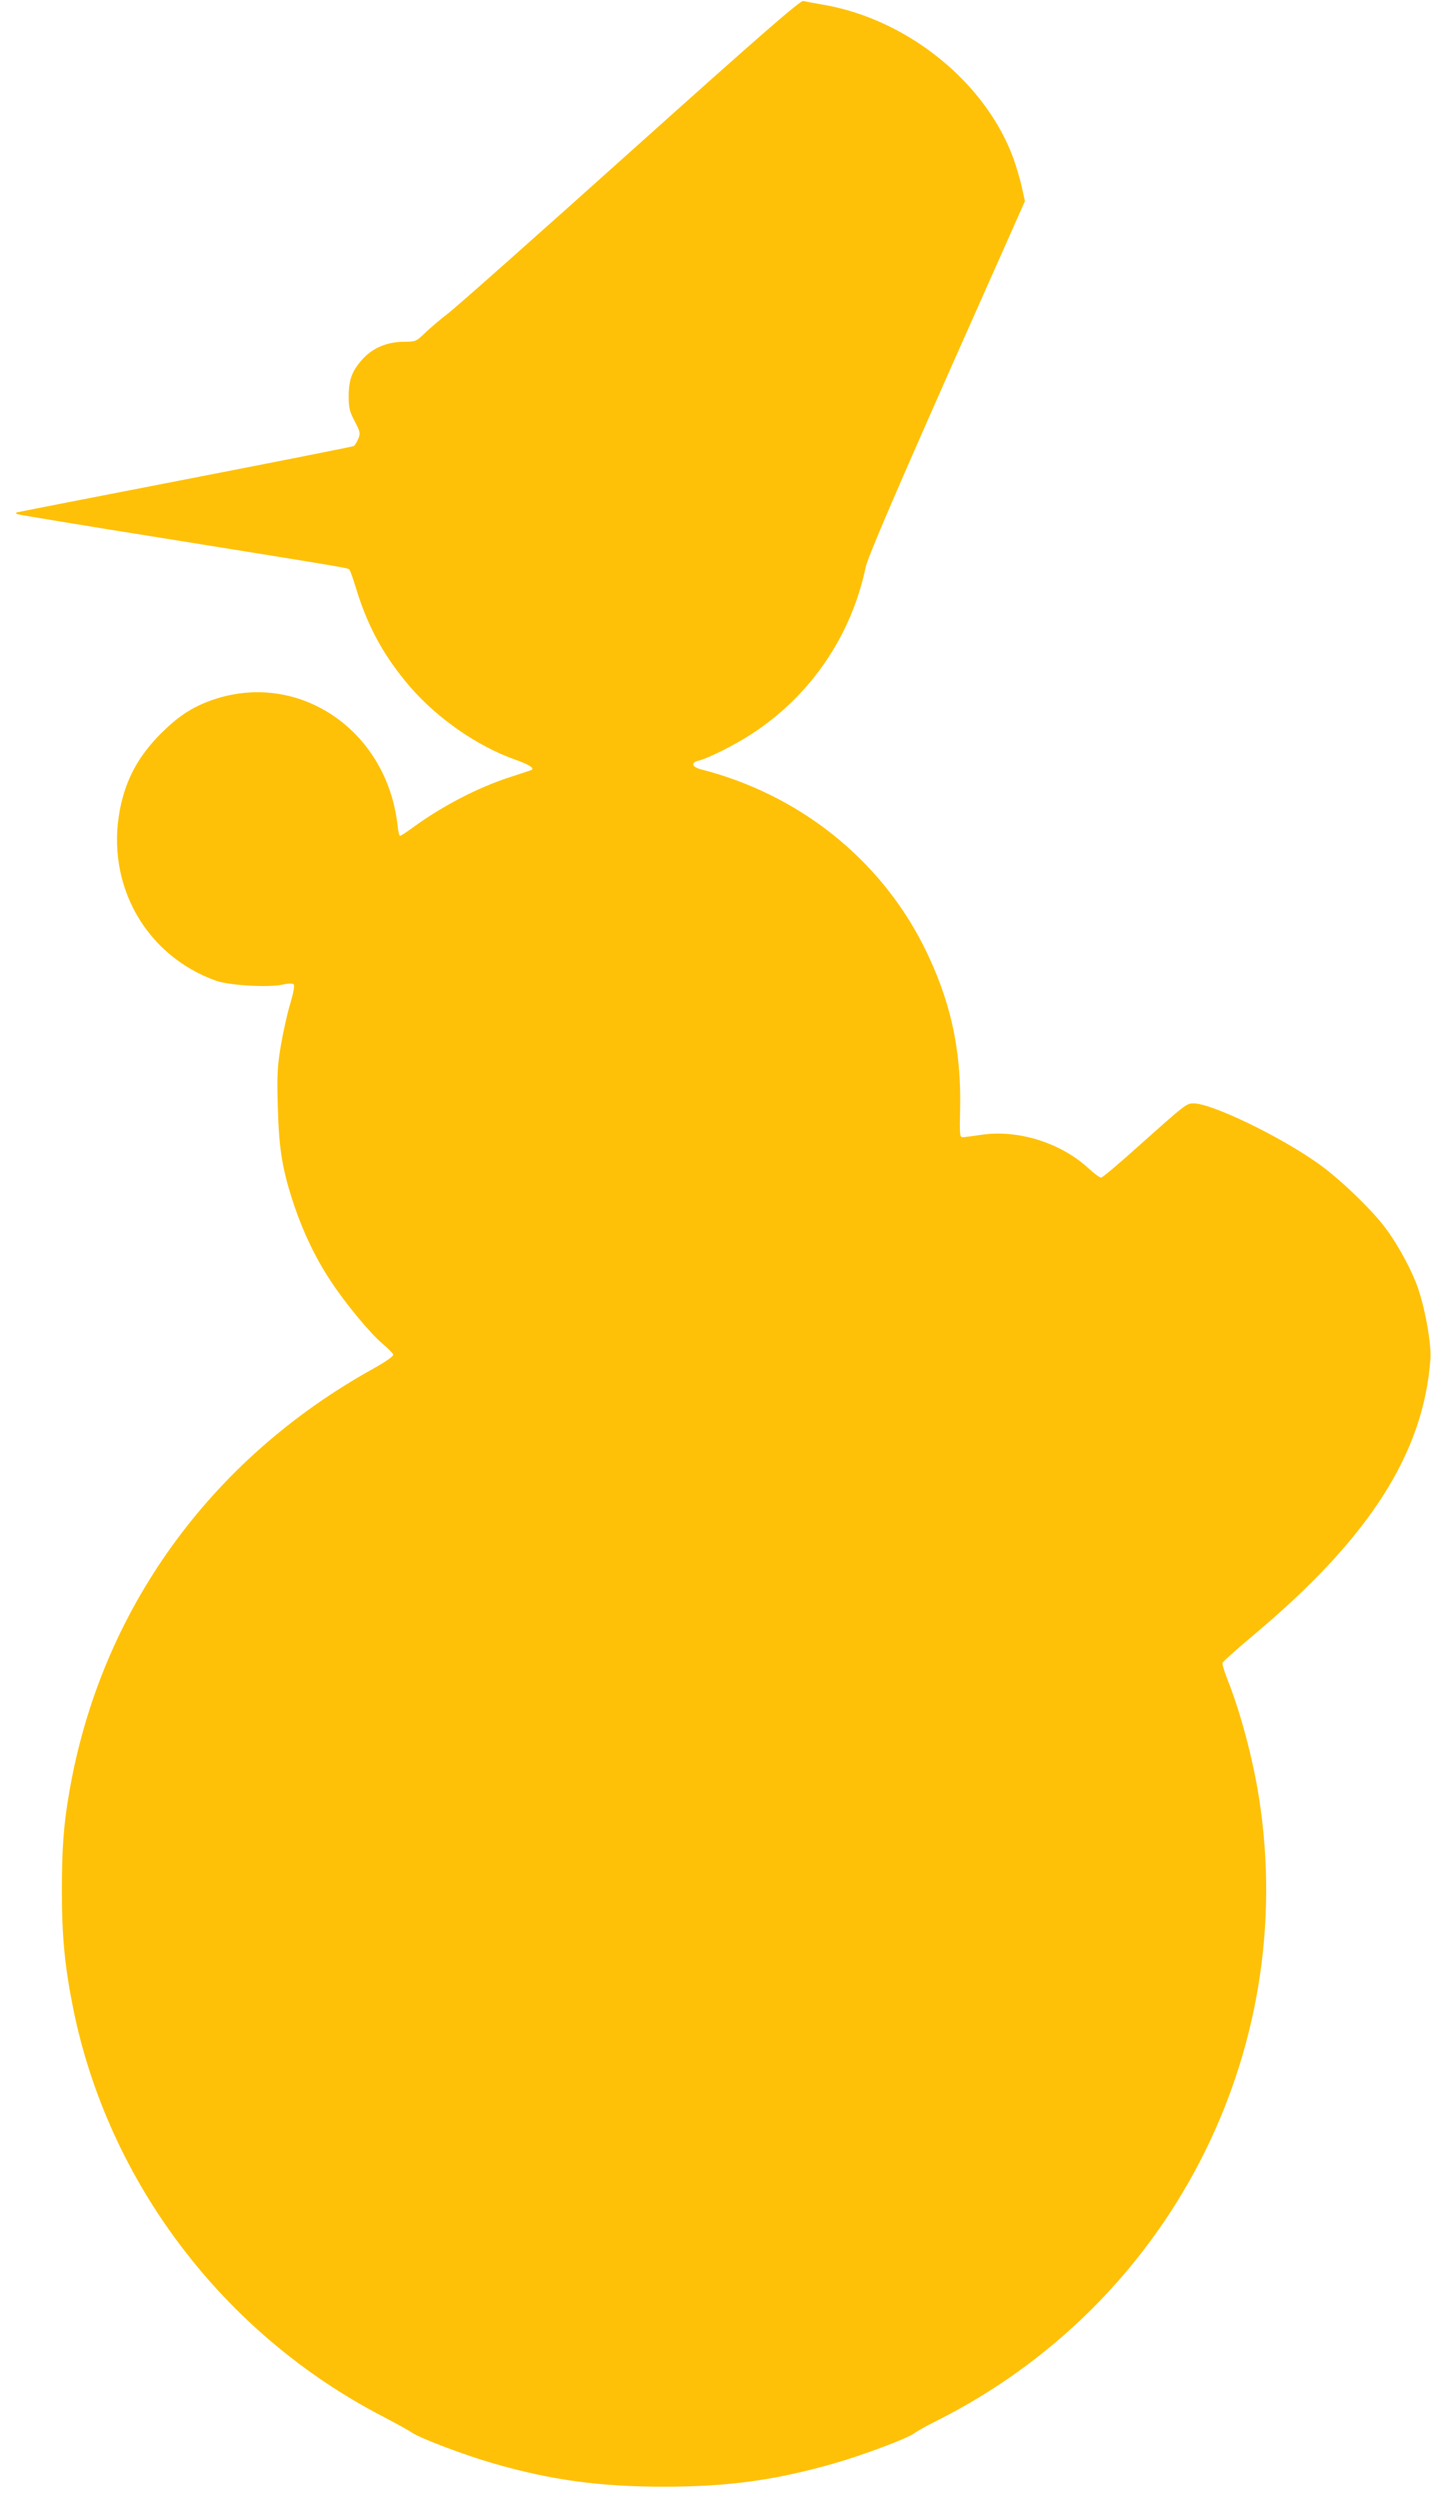 <?xml version="1.0" standalone="no"?>
<!DOCTYPE svg PUBLIC "-//W3C//DTD SVG 20010904//EN"
 "http://www.w3.org/TR/2001/REC-SVG-20010904/DTD/svg10.dtd">
<svg version="1.0" xmlns="http://www.w3.org/2000/svg"
 width="733pt" height="1280pt" viewBox="0 0 733 1280"
 preserveAspectRatio="xMidYMid meet">
<g transform="translate(0,1280) scale(0.1,-0.1)"
fill="#ffc107" stroke="none">
<path d="M3231 12025 c-475 -426 -895 -799 -935 -829 -39 -30 -92 -75 -118
-100 -46 -44 -49 -46 -107 -46 -86 0 -159 -30 -211 -86 -56 -61 -73 -105 -74
-190 0 -61 4 -80 31 -131 28 -54 30 -62 18 -90 -7 -17 -17 -33 -23 -37 -5 -3
-394 -80 -863 -171 -470 -91 -858 -167 -864 -169 -5 -2 -3 -6 5 -9 8 -3 339
-58 735 -121 981 -158 957 -154 965 -163 4 -4 21 -53 38 -109 59 -189 142
-339 271 -489 140 -163 347 -307 541 -375 73 -26 103 -46 79 -54 -8 -3 -57
-19 -109 -36 -163 -53 -344 -147 -492 -255 -34 -25 -65 -45 -69 -45 -4 0 -10
26 -13 58 -57 487 -509 790 -948 638 -103 -36 -173 -82 -263 -171 -116 -116
-181 -236 -211 -391 -73 -384 132 -747 493 -876 69 -24 272 -36 343 -19 27 6
49 6 54 1 6 -6 -1 -44 -17 -98 -15 -48 -36 -144 -48 -213 -18 -107 -21 -150
-16 -319 6 -217 23 -319 83 -500 47 -139 109 -270 187 -388 76 -116 201 -267
267 -323 27 -23 51 -47 54 -54 3 -9 -34 -35 -107 -76 -834 -464 -1391 -1239
-1551 -2159 -30 -170 -39 -290 -39 -510 0 -241 15 -390 58 -605 180 -889 769
-1665 1585 -2088 63 -33 131 -70 150 -83 46 -31 272 -116 418 -158 294 -85
544 -119 872 -119 329 0 569 33 868 118 145 41 377 128 413 154 14 11 66 40
116 65 1192 598 1857 1883 1652 3191 -32 202 -94 435 -161 604 -16 41 -28 79
-26 86 2 7 75 72 163 146 590 495 867 928 902 1410 5 71 -22 235 -59 349 -28
91 -105 234 -172 323 -70 94 -238 255 -342 328 -196 140 -547 309 -639 309
-38 0 -37 1 -287 -222 -97 -87 -181 -158 -188 -158 -7 0 -37 22 -67 50 -140
128 -356 196 -541 170 -42 -6 -86 -12 -97 -13 -19 -2 -20 3 -17 143 7 310 -51
566 -189 840 -226 445 -638 772 -1136 900 -49 12 -56 35 -15 45 50 12 191 83
274 138 300 195 509 502 582 852 11 50 132 333 415 973 l401 902 -15 68 c-8
38 -28 106 -44 151 -142 388 -539 710 -969 786 -48 8 -96 17 -107 20 -15 4
-215 -170 -884 -770z"/>
</g>
</svg>
